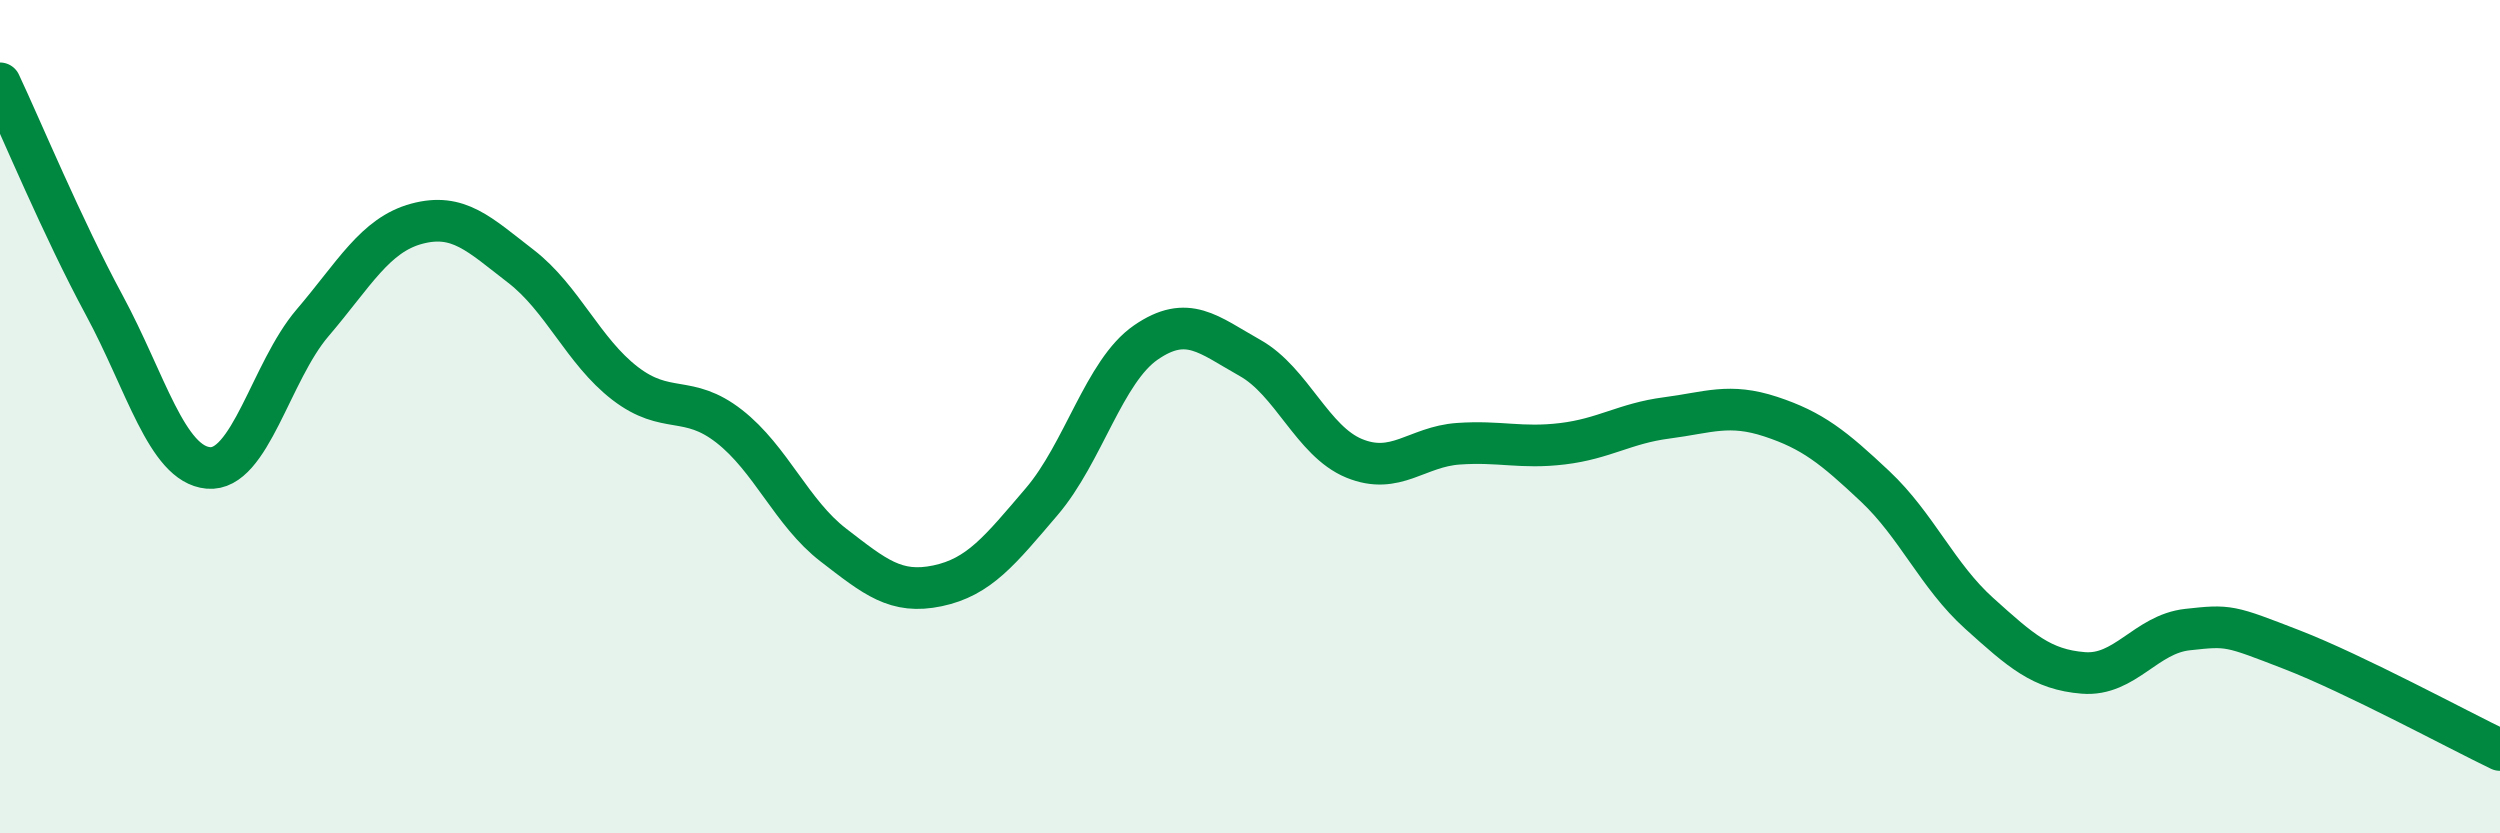 
    <svg width="60" height="20" viewBox="0 0 60 20" xmlns="http://www.w3.org/2000/svg">
      <path
        d="M 0,2 C 0.5,3.06 1.5,5.47 2.5,7.32 C 3.5,9.17 4,11.14 5,11.23 C 6,11.32 6.5,8.92 7.5,7.75 C 8.5,6.58 9,5.64 10,5.37 C 11,5.1 11.5,5.62 12.5,6.39 C 13.5,7.16 14,8.43 15,9.2 C 16,9.97 16.5,9.45 17.5,10.23 C 18.5,11.01 19,12.31 20,13.08 C 21,13.85 21.5,14.27 22.5,14.06 C 23.5,13.85 24,13.21 25,12.04 C 26,10.87 26.5,8.91 27.5,8.22 C 28.5,7.53 29,8.03 30,8.59 C 31,9.15 31.5,10.59 32.5,11 C 33.5,11.41 34,10.72 35,10.65 C 36,10.58 36.5,10.77 37.5,10.65 C 38.5,10.53 39,10.16 40,10.03 C 41,9.9 41.5,9.67 42.5,10 C 43.5,10.33 44,10.73 45,11.67 C 46,12.61 46.5,13.82 47.5,14.72 C 48.5,15.62 49,16.07 50,16.15 C 51,16.23 51.5,15.22 52.5,15.11 C 53.5,15 53.5,15.01 55,15.59 C 56.5,16.17 59,17.52 60,18L60 20L0 20Z"
        fill="#008740"
        opacity="0.1"
        stroke-linecap="round"
        stroke-linejoin="round"
      />
      <path
        d="M 0,2 C 0.5,3.06 1.5,5.47 2.5,7.32 C 3.5,9.17 4,11.14 5,11.23 C 6,11.32 6.5,8.92 7.5,7.75 C 8.5,6.58 9,5.64 10,5.37 C 11,5.1 11.5,5.62 12.5,6.39 C 13.5,7.16 14,8.43 15,9.2 C 16,9.97 16.5,9.45 17.5,10.23 C 18.5,11.01 19,12.31 20,13.08 C 21,13.85 21.5,14.27 22.5,14.06 C 23.5,13.85 24,13.21 25,12.04 C 26,10.87 26.5,8.91 27.5,8.22 C 28.5,7.53 29,8.03 30,8.59 C 31,9.15 31.5,10.59 32.5,11 C 33.5,11.41 34,10.72 35,10.65 C 36,10.58 36.5,10.77 37.5,10.65 C 38.5,10.53 39,10.16 40,10.03 C 41,9.9 41.5,9.67 42.5,10 C 43.5,10.33 44,10.73 45,11.67 C 46,12.61 46.5,13.82 47.5,14.72 C 48.5,15.62 49,16.07 50,16.15 C 51,16.23 51.5,15.22 52.5,15.11 C 53.5,15 53.5,15.01 55,15.59 C 56.5,16.17 59,17.52 60,18"
        stroke="#008740"
        stroke-width="1"
        fill="none"
        stroke-linecap="round"
        stroke-linejoin="round"
      />
    </svg>
  